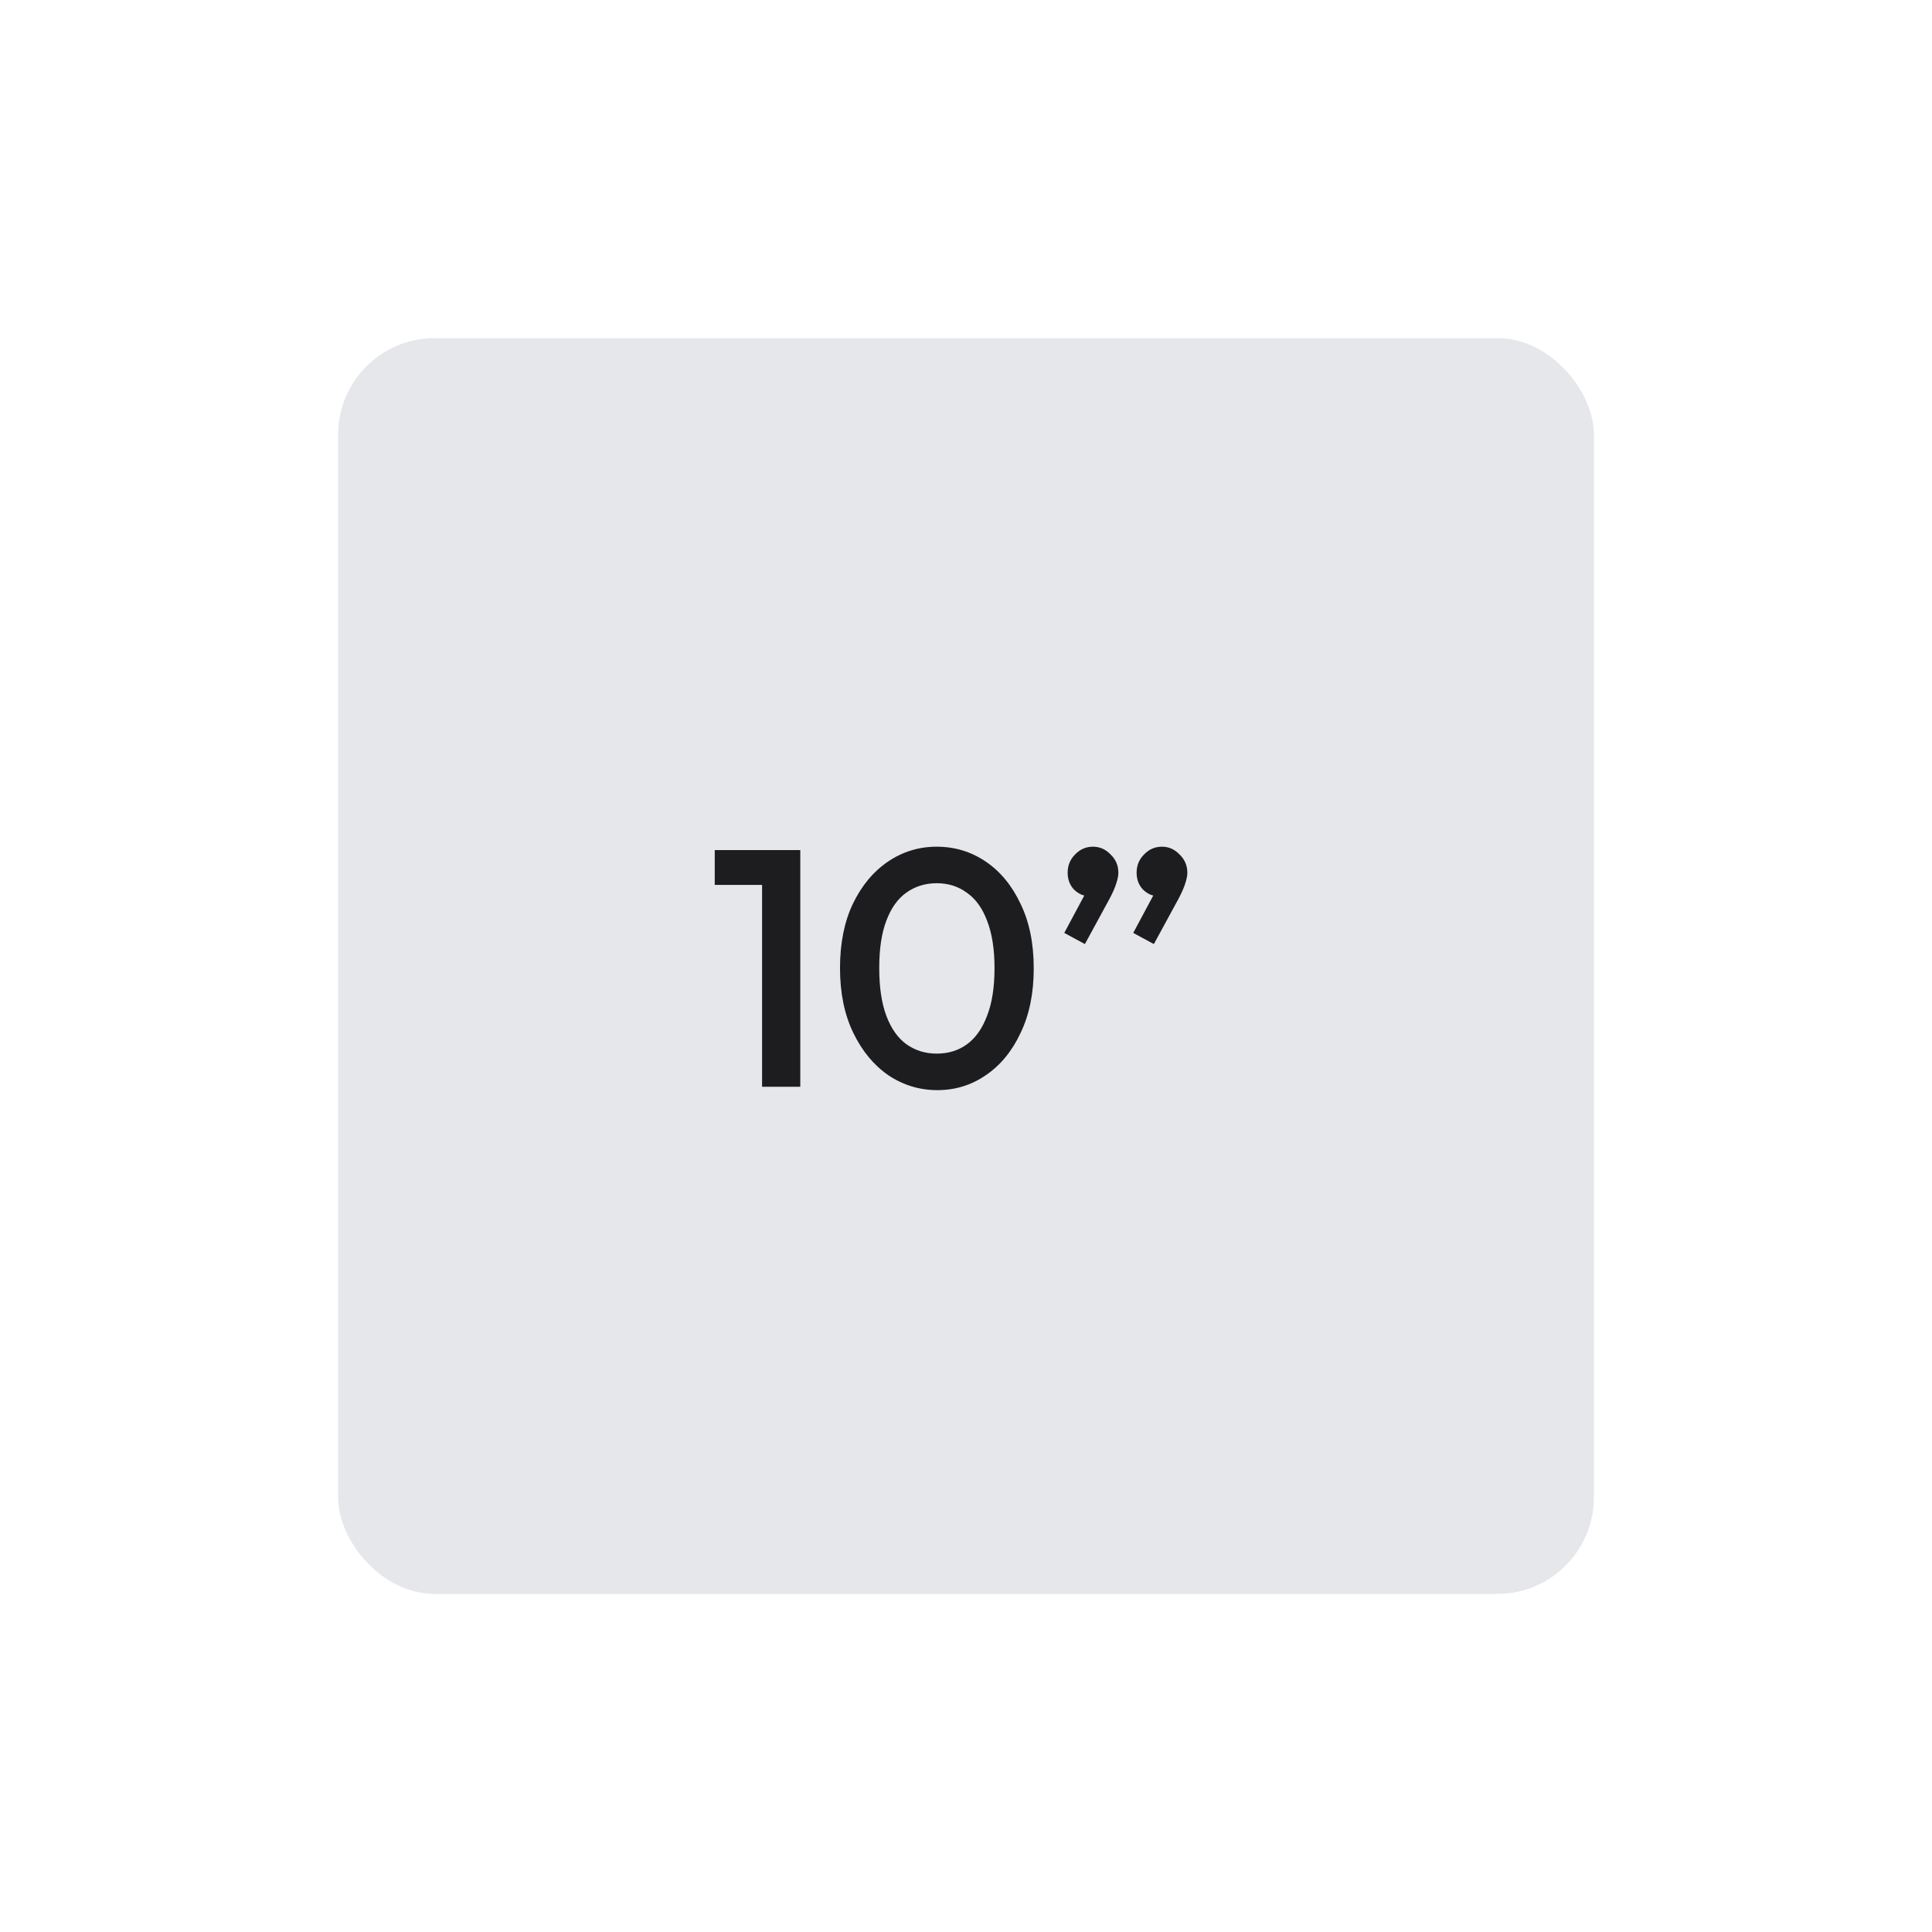 <svg xmlns="http://www.w3.org/2000/svg" fill="none" viewBox="0 0 80 80" height="80" width="80">
<rect fill="#E5E7EB" rx="4" height="52" width="52" y="14" x="14"></rect>
<path fill="#1D1D20" d="M31.556 45V35.2H33.138V45H31.556ZM29.596 36.642V35.2H32.998V36.642H29.596ZM38.815 45.14C38.078 45.14 37.401 44.935 36.785 44.524C36.178 44.104 35.693 43.516 35.329 42.76C34.965 42.004 34.783 41.113 34.783 40.086C34.783 39.059 34.96 38.173 35.315 37.426C35.679 36.67 36.164 36.087 36.771 35.676C37.378 35.265 38.05 35.06 38.787 35.06C39.534 35.06 40.21 35.265 40.817 35.676C41.424 36.087 41.904 36.67 42.259 37.426C42.623 38.173 42.805 39.064 42.805 40.1C42.805 41.127 42.623 42.018 42.259 42.774C41.904 43.53 41.424 44.113 40.817 44.524C40.22 44.935 39.552 45.14 38.815 45.14ZM38.787 43.628C39.272 43.628 39.692 43.497 40.047 43.236C40.402 42.975 40.677 42.583 40.873 42.06C41.078 41.537 41.181 40.879 41.181 40.086C41.181 39.302 41.078 38.649 40.873 38.126C40.677 37.603 40.397 37.216 40.033 36.964C39.678 36.703 39.263 36.572 38.787 36.572C38.311 36.572 37.891 36.703 37.527 36.964C37.172 37.216 36.897 37.603 36.701 38.126C36.505 38.639 36.407 39.293 36.407 40.086C36.407 40.879 36.505 41.537 36.701 42.06C36.897 42.583 37.172 42.975 37.527 43.236C37.891 43.497 38.311 43.628 38.787 43.628ZM46.925 38.63L47.877 36.852L48.395 36.712C48.339 36.824 48.273 36.917 48.199 36.992C48.124 37.067 48.035 37.104 47.933 37.104C47.718 37.104 47.517 37.015 47.331 36.838C47.154 36.651 47.065 36.418 47.065 36.138C47.065 35.839 47.167 35.587 47.373 35.382C47.578 35.167 47.825 35.06 48.115 35.06C48.395 35.06 48.638 35.167 48.843 35.382C49.057 35.587 49.165 35.839 49.165 36.138C49.165 36.259 49.137 36.404 49.081 36.572C49.034 36.731 48.946 36.936 48.815 37.188L47.779 39.092L46.925 38.63ZM44.069 38.63L45.021 36.852L45.539 36.712C45.483 36.824 45.417 36.917 45.343 36.992C45.268 37.067 45.179 37.104 45.077 37.104C44.862 37.104 44.661 37.015 44.475 36.838C44.297 36.651 44.209 36.418 44.209 36.138C44.209 35.839 44.312 35.587 44.517 35.382C44.722 35.167 44.969 35.06 45.259 35.06C45.539 35.06 45.782 35.167 45.987 35.382C46.202 35.587 46.309 35.839 46.309 36.138C46.309 36.259 46.281 36.404 46.225 36.572C46.178 36.731 46.09 36.936 45.959 37.188L44.923 39.092L44.069 38.63Z"></path>
</svg>
